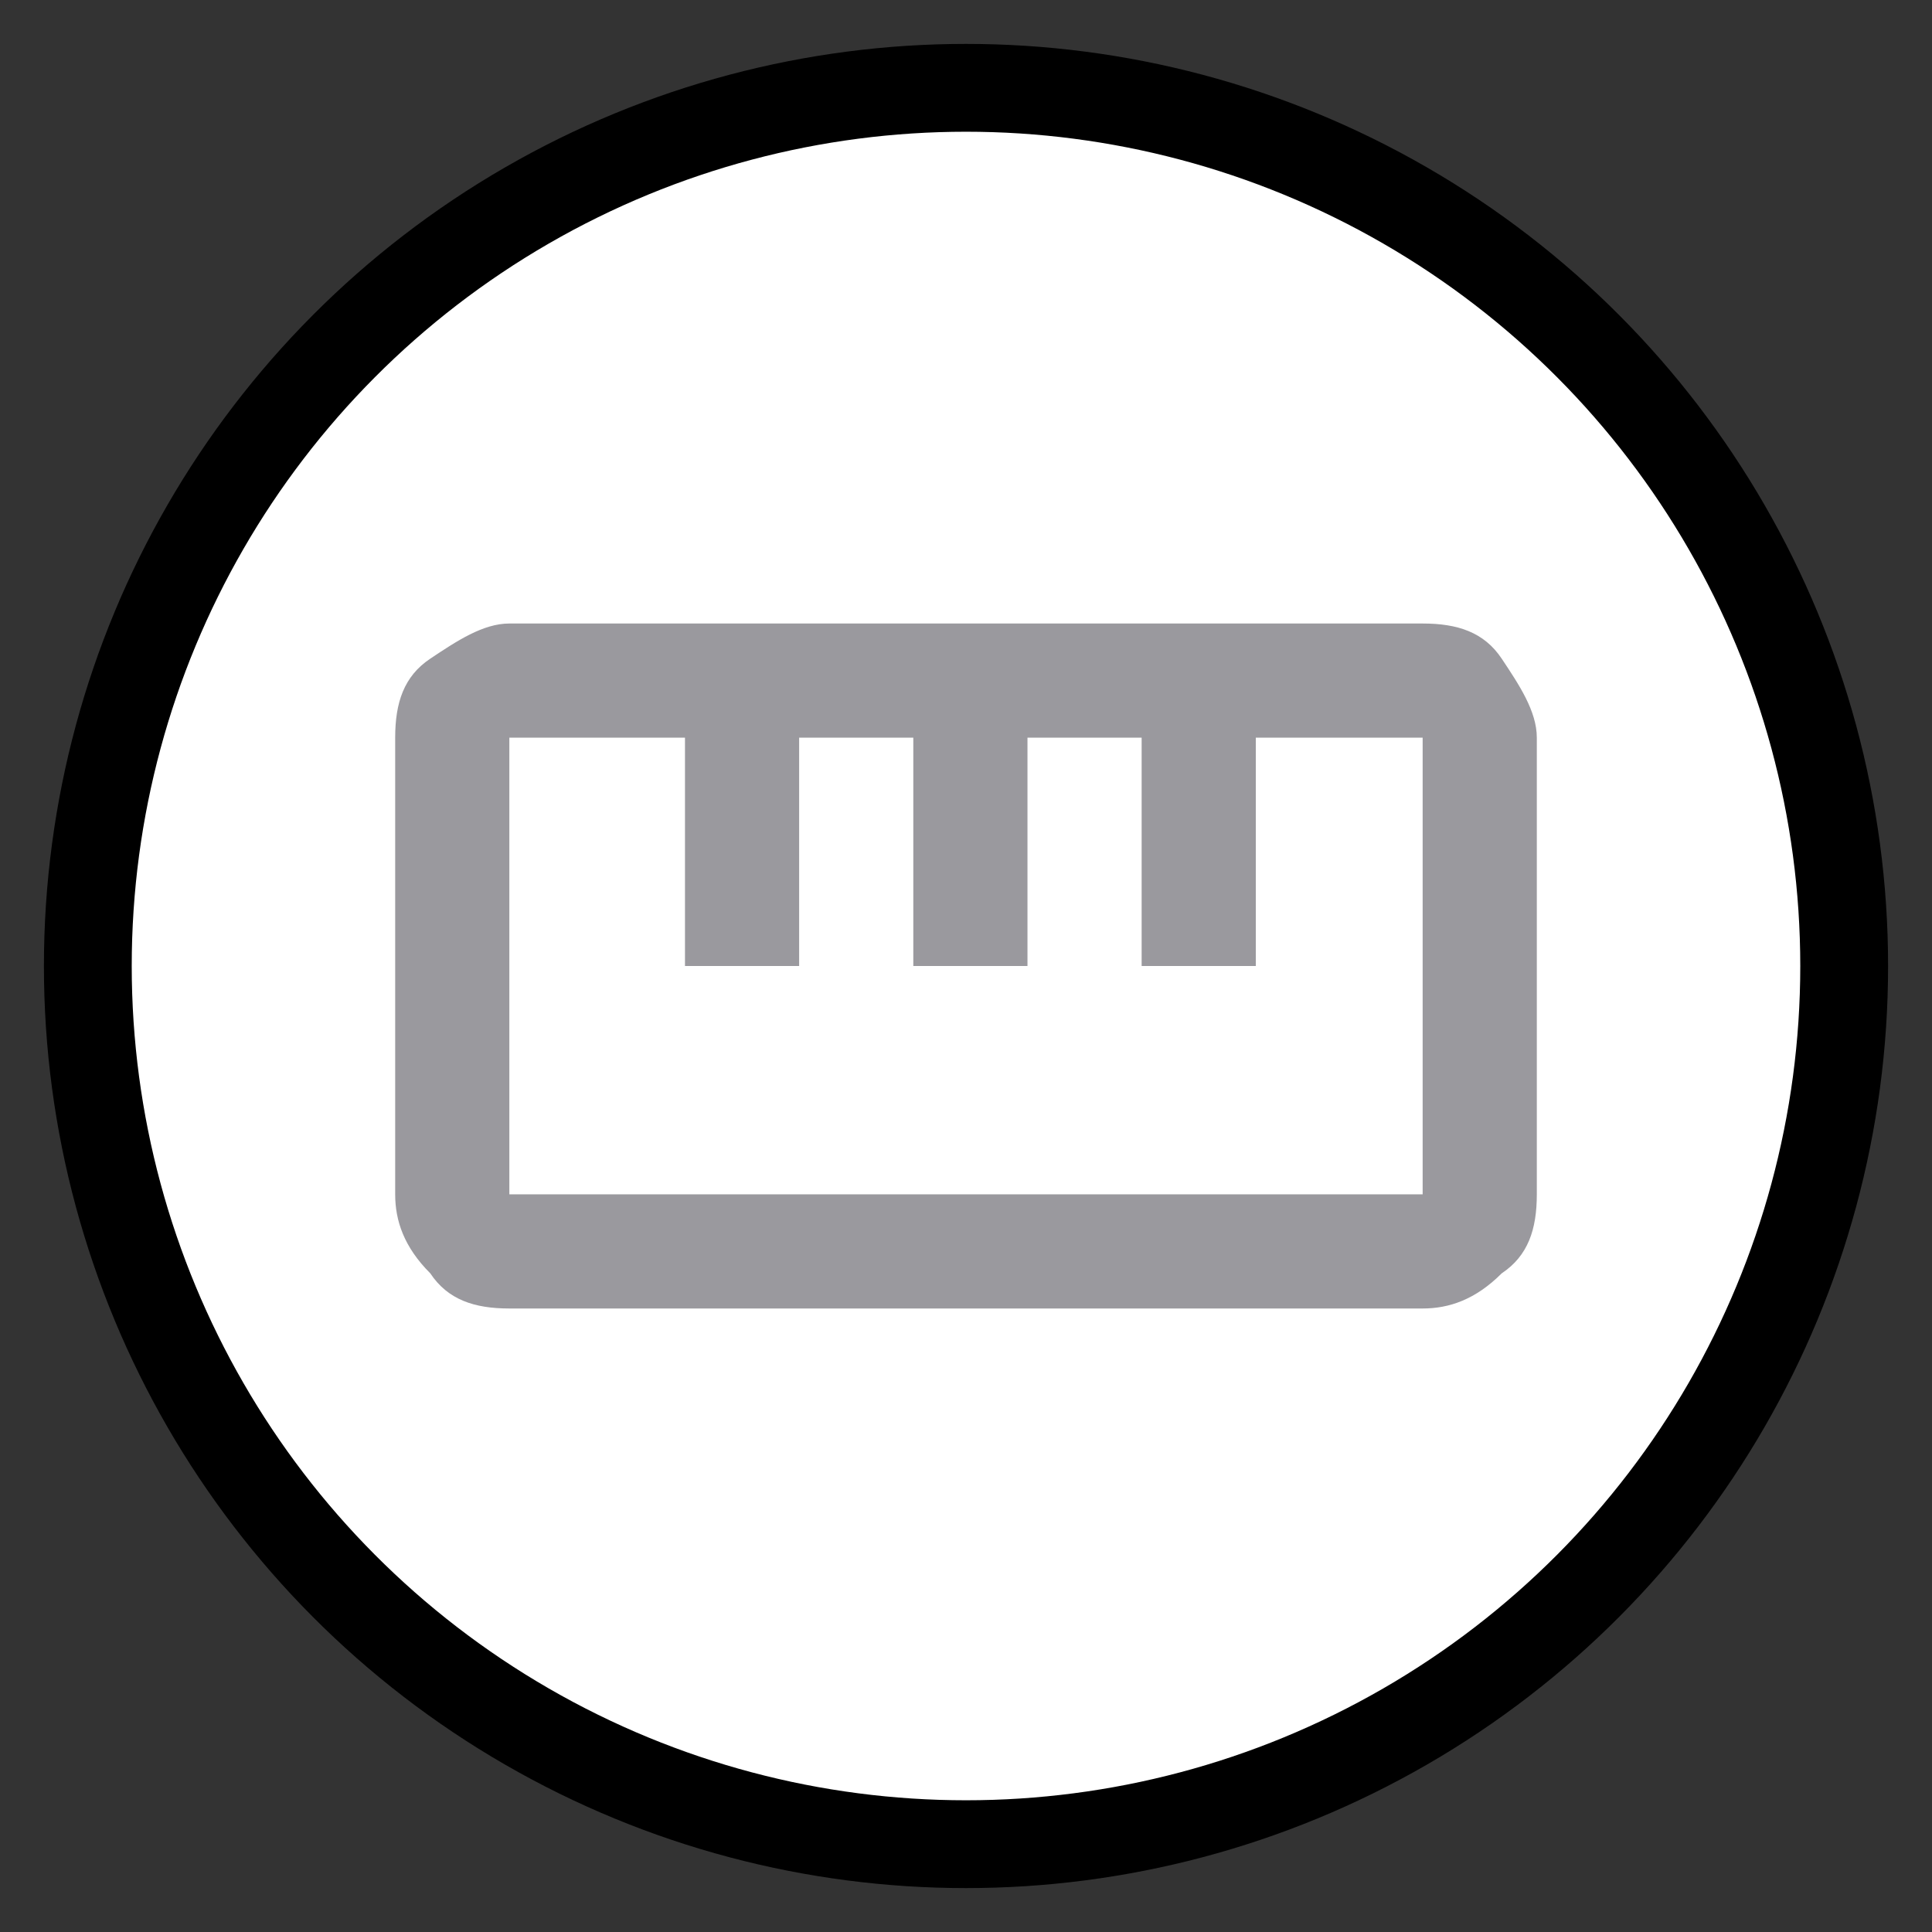 <?xml version="1.0" encoding="utf-8"?>
<!-- Generator: Adobe Illustrator 18.0.0, SVG Export Plug-In . SVG Version: 6.00 Build 0)  -->
<!DOCTYPE svg PUBLIC "-//W3C//DTD SVG 1.1//EN" "http://www.w3.org/Graphics/SVG/1.1/DTD/svg11.dtd">
<svg version="1.1" id="Capa_1" xmlns="http://www.w3.org/2000/svg" xmlns:xlink="http://www.w3.org/1999/xlink" x="0px" y="0px"
	 viewBox="0 0 22 22" enable-background="new 0 0 22 22" xml:space="preserve">
<rect x="0" y="0" width="22" height="22" fill="#333333" stroke="none"/>
<circle fill="#FFFFFF" stroke="#000000" stroke-miterlimit="10" cx="11" cy="11" r="10"/>
<path fill="#9A999E" d="M5.8,14.9c-0.4,0-0.7-0.1-0.9-0.4c-0.3-0.3-0.4-0.6-0.4-0.9V8.4c0-0.4,0.1-0.7,0.4-0.9s0.6-0.4,0.9-0.4h10.4
	c0.4,0,0.7,0.1,0.9,0.4s0.4,0.6,0.4,0.9v5.2c0,0.4-0.1,0.7-0.4,0.9c-0.3,0.3-0.6,0.4-0.9,0.4H5.8z M5.8,13.6h10.4V8.4h-1.9V11H13
	V8.4h-1.3V11h-1.3V8.4H9.1V11H7.8V8.4h-2V13.6z M7.8,11h1.3H7.8z M10.4,11h1.3H10.4z M13,11h1.3H13z"/>
</svg>
